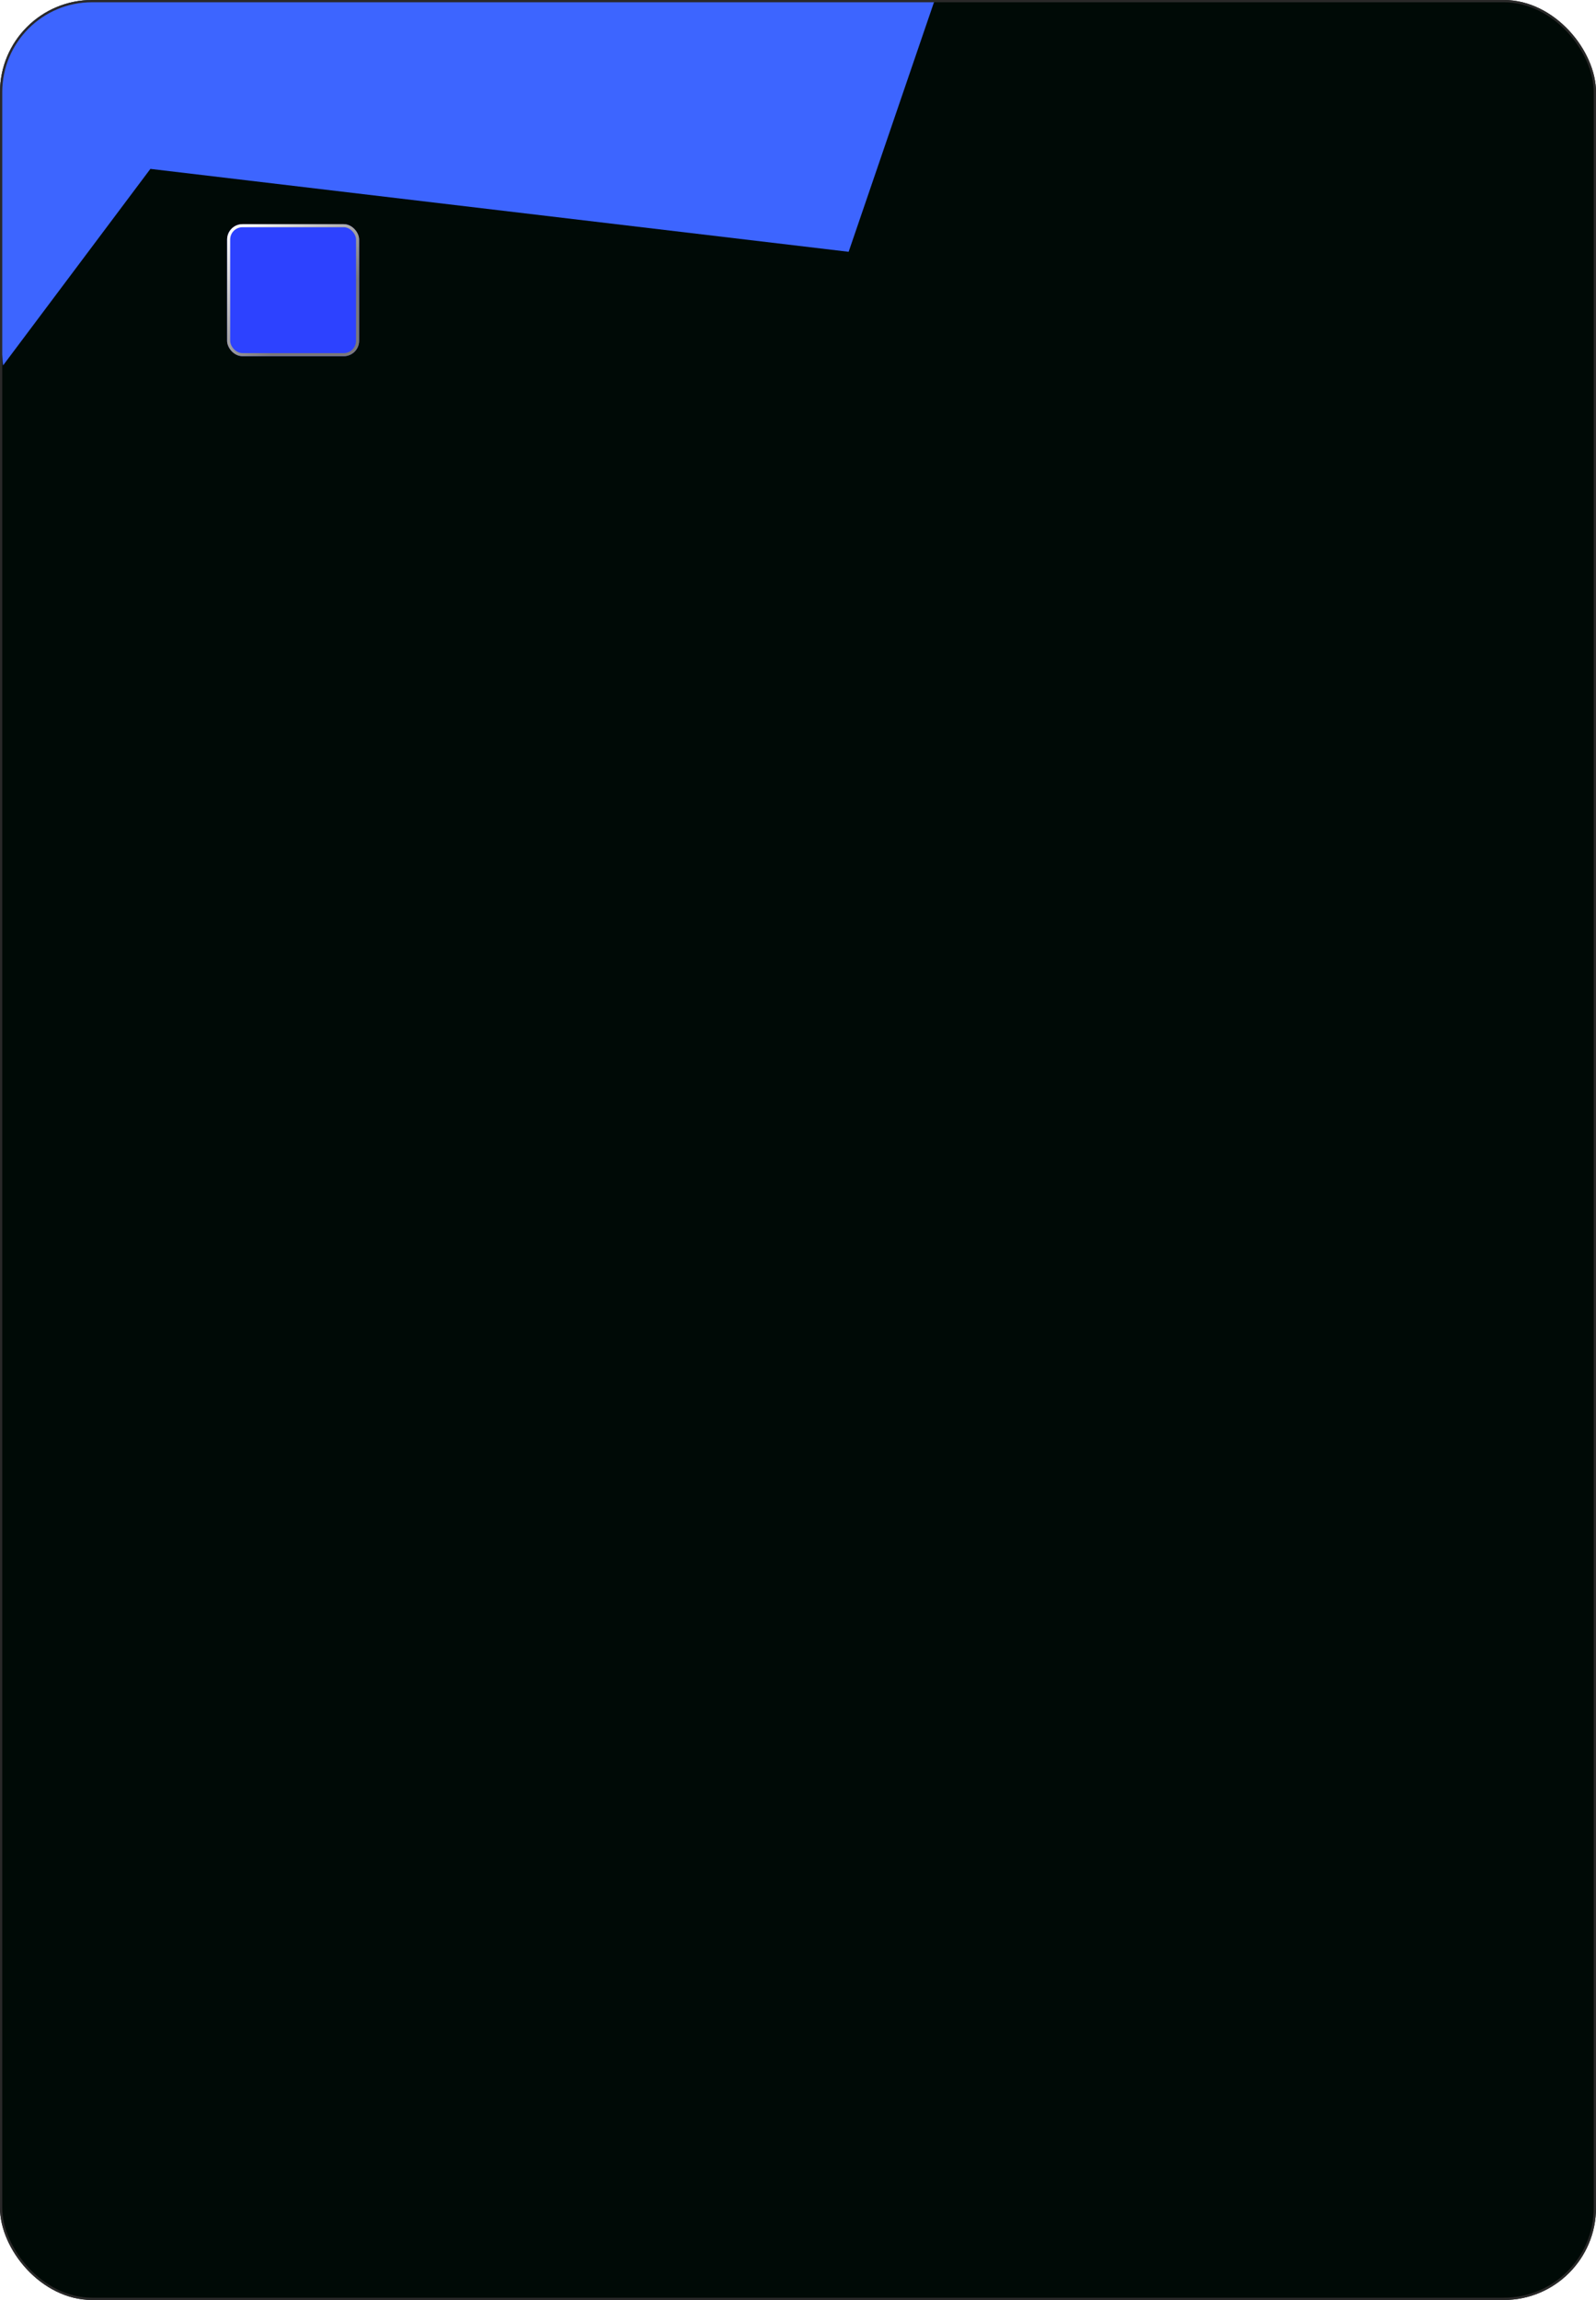 <?xml version="1.0" encoding="UTF-8"?> <svg xmlns="http://www.w3.org/2000/svg" width="520" height="749" viewBox="0 0 520 749" fill="none"><g clip-path="url(#clip0_98_460)"><rect width="520" height="749" rx="30" fill="#000A06"></rect><g style="mix-blend-mode:plus-lighter" filter="url(#filter0_f_98_460)"><path d="M49 55L1 119L-13.5 -16.5L309 -13L276.5 82L49 55Z" fill="#3D65FF"></path></g><g filter="url(#filter1_d_98_460)"><rect x="50" y="50" width="43" height="43" rx="5" fill="#2D42FF"></rect><rect x="50.5" y="50.5" width="42" height="42" rx="4.5" stroke="url(#paint0_linear_98_460)"></rect></g></g><rect x="0.366" y="0.366" width="519.267" height="748.267" rx="29.634" stroke="#2A2929" stroke-width="0.733"></rect><defs><filter id="filter0_f_98_460" x="-213.5" y="-216.5" width="722.5" height="535.5" filterUnits="userSpaceOnUse" color-interpolation-filters="sRGB"><feFlood flood-opacity="0" result="BackgroundImageFix"></feFlood><feBlend mode="normal" in="SourceGraphic" in2="BackgroundImageFix" result="shape"></feBlend><feGaussianBlur stdDeviation="100" result="effect1_foregroundBlur_98_460"></feGaussianBlur></filter><filter id="filter1_d_98_460" x="32" y="31" width="127" height="127" filterUnits="userSpaceOnUse" color-interpolation-filters="sRGB"><feFlood flood-opacity="0" result="BackgroundImageFix"></feFlood><feColorMatrix in="SourceAlpha" type="matrix" values="0 0 0 0 0 0 0 0 0 0 0 0 0 0 0 0 0 0 127 0" result="hardAlpha"></feColorMatrix><feOffset dx="24" dy="23"></feOffset><feGaussianBlur stdDeviation="21"></feGaussianBlur><feColorMatrix type="matrix" values="0 0 0 0 0 0 0 0 0 0 0 0 0 0 0 0 0 0 0.28 0"></feColorMatrix><feBlend mode="multiply" in2="BackgroundImageFix" result="effect1_dropShadow_98_460"></feBlend><feBlend mode="normal" in="SourceGraphic" in2="effect1_dropShadow_98_460" result="shape"></feBlend></filter><linearGradient id="paint0_linear_98_460" x1="51.5" y1="51.5" x2="77.5" y2="81" gradientUnits="userSpaceOnUse"><stop stop-color="white"></stop><stop offset="1" stop-color="#7B7878"></stop></linearGradient><clipPath id="clip0_98_460"><rect width="520" height="749" rx="30" fill="white"></rect></clipPath></defs></svg> 